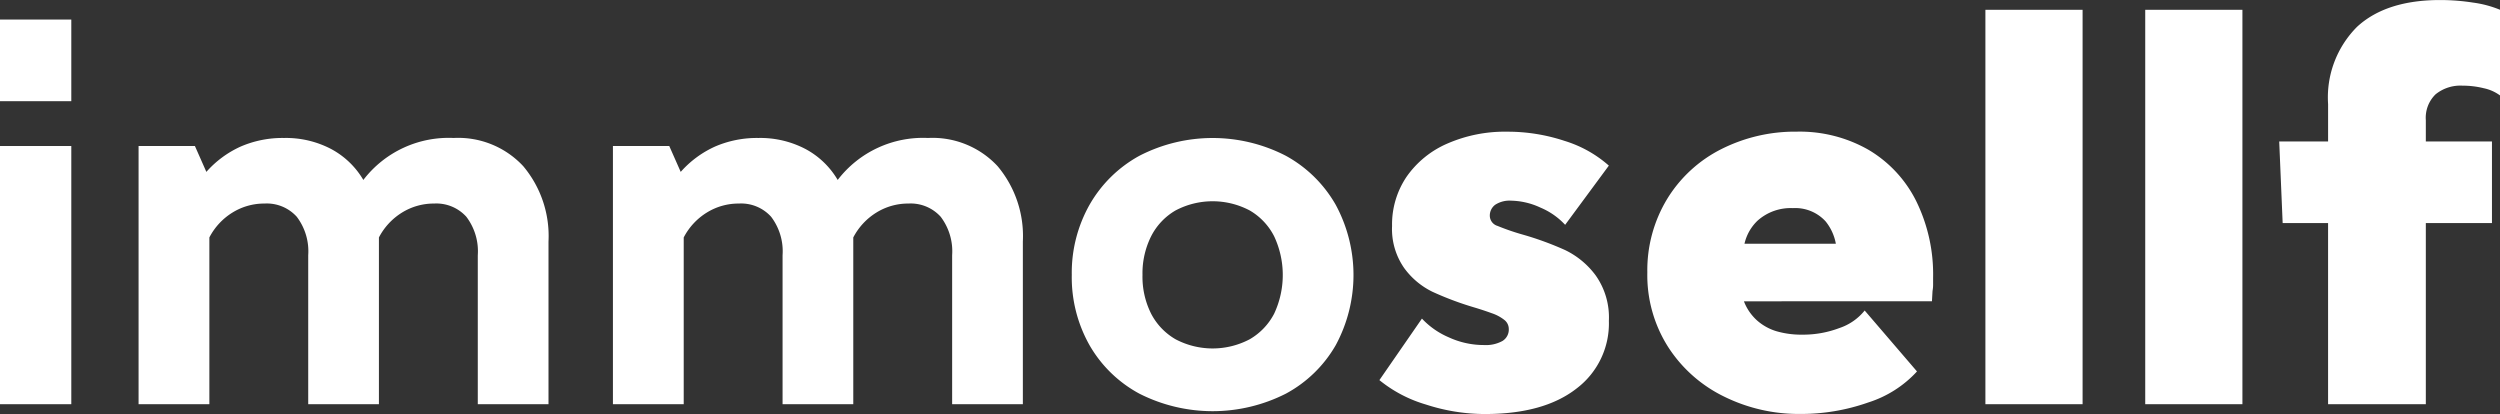 <svg xmlns="http://www.w3.org/2000/svg" width="196.557" height="32.548" viewBox="0 0 196.557 32.548">
  <rect x="0" y="0" width="196.557" height="32.548" fill="#333333" stroke="none"/>
  <g id="Gruppe_143" data-name="Gruppe 143" transform="translate(-179.111 -254.64)">
    <path id="Pfad_1263" data-name="Pfad 1263" d="M184.717,262.419h-5.606V256h5.606Zm-5.606,23.824v-20.3h5.606v20.3Z" transform="translate(0 0.177)" fill="#fff"/>
    <path id="Pfad_1264" data-name="Pfad 1264" d="M188.751,285.171v-20.3h4.43l.9,2.033a7.99,7.99,0,0,1,2.69-1.988,8.273,8.273,0,0,1,3.414-.678,7.641,7.641,0,0,1,3.73.88,6.48,6.48,0,0,1,2.508,2.42,8.447,8.447,0,0,1,7.1-3.3,6.979,6.979,0,0,1,5.47,2.215,8.54,8.54,0,0,1,1.988,5.922v12.793h-5.56V273.462a4.491,4.491,0,0,0-.9-3.029,3.179,3.179,0,0,0-2.533-1.04,4.741,4.741,0,0,0-2.508.7,5.031,5.031,0,0,0-1.832,1.966v13.11h-5.559V273.462a4.491,4.491,0,0,0-.9-3.029,3.176,3.176,0,0,0-2.532-1.04,4.742,4.742,0,0,0-2.509.7,5.012,5.012,0,0,0-1.831,1.966v13.11Z" transform="translate(1.255 1.25)" fill="#fff"/>
    <path id="Pfad_1265" data-name="Pfad 1265" d="M221.751,285.171v-20.3h4.43l.9,2.033a7.991,7.991,0,0,1,2.69-1.988,8.273,8.273,0,0,1,3.414-.678,7.641,7.641,0,0,1,3.73.88,6.48,6.48,0,0,1,2.508,2.42,8.447,8.447,0,0,1,7.1-3.3,6.979,6.979,0,0,1,5.47,2.215,8.54,8.54,0,0,1,1.988,5.922v12.793h-5.56V273.462a4.491,4.491,0,0,0-.9-3.029,3.179,3.179,0,0,0-2.533-1.04,4.741,4.741,0,0,0-2.508.7,5.031,5.031,0,0,0-1.832,1.966v13.11h-5.559V273.462a4.491,4.491,0,0,0-.9-3.029,3.176,3.176,0,0,0-2.532-1.04,4.742,4.742,0,0,0-2.509.7,5.012,5.012,0,0,0-1.831,1.966v13.11Z" transform="translate(5.55 1.25)" fill="#fff"/>
    <path id="Pfad_1266" data-name="Pfad 1266" d="M253.672,275a10.885,10.885,0,0,1,1.4-5.515,10.087,10.087,0,0,1,3.91-3.843,12.554,12.554,0,0,1,11.528,0,10.08,10.08,0,0,1,3.91,3.843,11.6,11.6,0,0,1,0,11.053,9.951,9.951,0,0,1-3.91,3.8,12.728,12.728,0,0,1-11.528,0,9.958,9.958,0,0,1-3.91-3.8A10.854,10.854,0,0,1,253.672,275Zm5.56,0a6.466,6.466,0,0,0,.677,3.051,4.955,4.955,0,0,0,1.921,2.012,6.241,6.241,0,0,0,5.833,0,4.962,4.962,0,0,0,1.921-2.012,7.165,7.165,0,0,0,0-6.08,4.931,4.931,0,0,0-1.921-2.034,6.241,6.241,0,0,0-5.833,0,4.923,4.923,0,0,0-1.921,2.034A6.5,6.5,0,0,0,259.232,275Z" transform="translate(9.705 1.25)" fill="#fff"/>
    <path id="Pfad_1267" data-name="Pfad 1267" d="M283.389,286a15.019,15.019,0,0,1-4.656-.746,10.442,10.442,0,0,1-3.661-1.92l3.345-4.837a6.251,6.251,0,0,0,2.1,1.468,6.594,6.594,0,0,0,2.78.611,2.7,2.7,0,0,0,1.448-.318,1.049,1.049,0,0,0,.5-.949.9.9,0,0,0-.34-.7,3.294,3.294,0,0,0-1.016-.541c-.453-.166-.935-.323-1.447-.475a24.506,24.506,0,0,1-3.188-1.2,5.991,5.991,0,0,1-2.237-1.876,5.352,5.352,0,0,1-.949-3.3,6.692,6.692,0,0,1,1.152-3.888,7.565,7.565,0,0,1,3.21-2.6,11.294,11.294,0,0,1,4.68-.927,14.225,14.225,0,0,1,4.521.723,9.409,9.409,0,0,1,3.481,1.944l-3.436,4.656a5.587,5.587,0,0,0-1.945-1.356,5.684,5.684,0,0,0-2.306-.544,2.069,2.069,0,0,0-1.242.318,1.054,1.054,0,0,0-.429.9.847.847,0,0,0,.61.768,18.38,18.38,0,0,0,1.966.678,24.488,24.488,0,0,1,3.345,1.221,6.492,6.492,0,0,1,2.4,1.989,5.72,5.72,0,0,1,1.04,3.571,6.414,6.414,0,0,1-2.555,5.334Q288,285.994,283.389,286Z" transform="translate(12.491 1.192)" fill="#fff"/>
    <path id="Pfad_1268" data-name="Pfad 1268" d="M316.18,275.282v.542a2.6,2.6,0,0,1-.045.5l-.046.813H301.306a3.9,3.9,0,0,0,1.018,1.493,4.081,4.081,0,0,0,1.536.859,7.021,7.021,0,0,0,2.057.271,8.039,8.039,0,0,0,2.894-.52,4.3,4.3,0,0,0,1.989-1.379l4.113,4.791a8.808,8.808,0,0,1-3.841,2.442,15.889,15.889,0,0,1-5.381.9,13.233,13.233,0,0,1-5.921-1.355,10.892,10.892,0,0,1-4.408-3.888,10.512,10.512,0,0,1-1.65-5.878,10.806,10.806,0,0,1,1.56-5.785,10.54,10.54,0,0,1,4.248-3.911,12.859,12.859,0,0,1,5.946-1.378,10.9,10.9,0,0,1,5.628,1.423,9.7,9.7,0,0,1,3.752,4.025A13.052,13.052,0,0,1,316.18,275.282Zm-7.595-1.673a3.9,3.9,0,0,0-.859-2.758,3.234,3.234,0,0,0-2.577-1.04,3.9,3.9,0,0,0-2.78.995,3.624,3.624,0,0,0-1.109,2.667l-.767-.86H309.4Z" transform="translate(14.917 1.192)" fill="#fff"/>
    <path id="Pfad_1269" data-name="Pfad 1269" d="M317.231,286.332V255.32h7.641v31.012Z" transform="translate(17.978 0.088)" fill="#fff"/>
    <path id="Pfad_1270" data-name="Pfad 1270" d="M328.35,286.332V255.32h7.641v31.012Z" transform="translate(19.425 0.088)" fill="#fff"/>
    <path id="Pfad_1271" data-name="Pfad 1271" d="M352.091,261.375a3.1,3.1,0,0,0-2.125.679,2.567,2.567,0,0,0-.769,2.034v1.673h5.2v6.419h-5.2v14.24h-7.685V272.18h-3.571l-.271-6.419h3.843v-2.938a7.854,7.854,0,0,1,2.283-6.08q2.282-2.1,6.532-2.1a16.8,16.8,0,0,1,2.577.2,8.531,8.531,0,0,1,2.125.565v6.736a3.288,3.288,0,0,0-1.266-.565A6.875,6.875,0,0,0,352.091,261.375Z" transform="translate(20.639 0)" fill="#fff"/>
  </g>
</svg>
